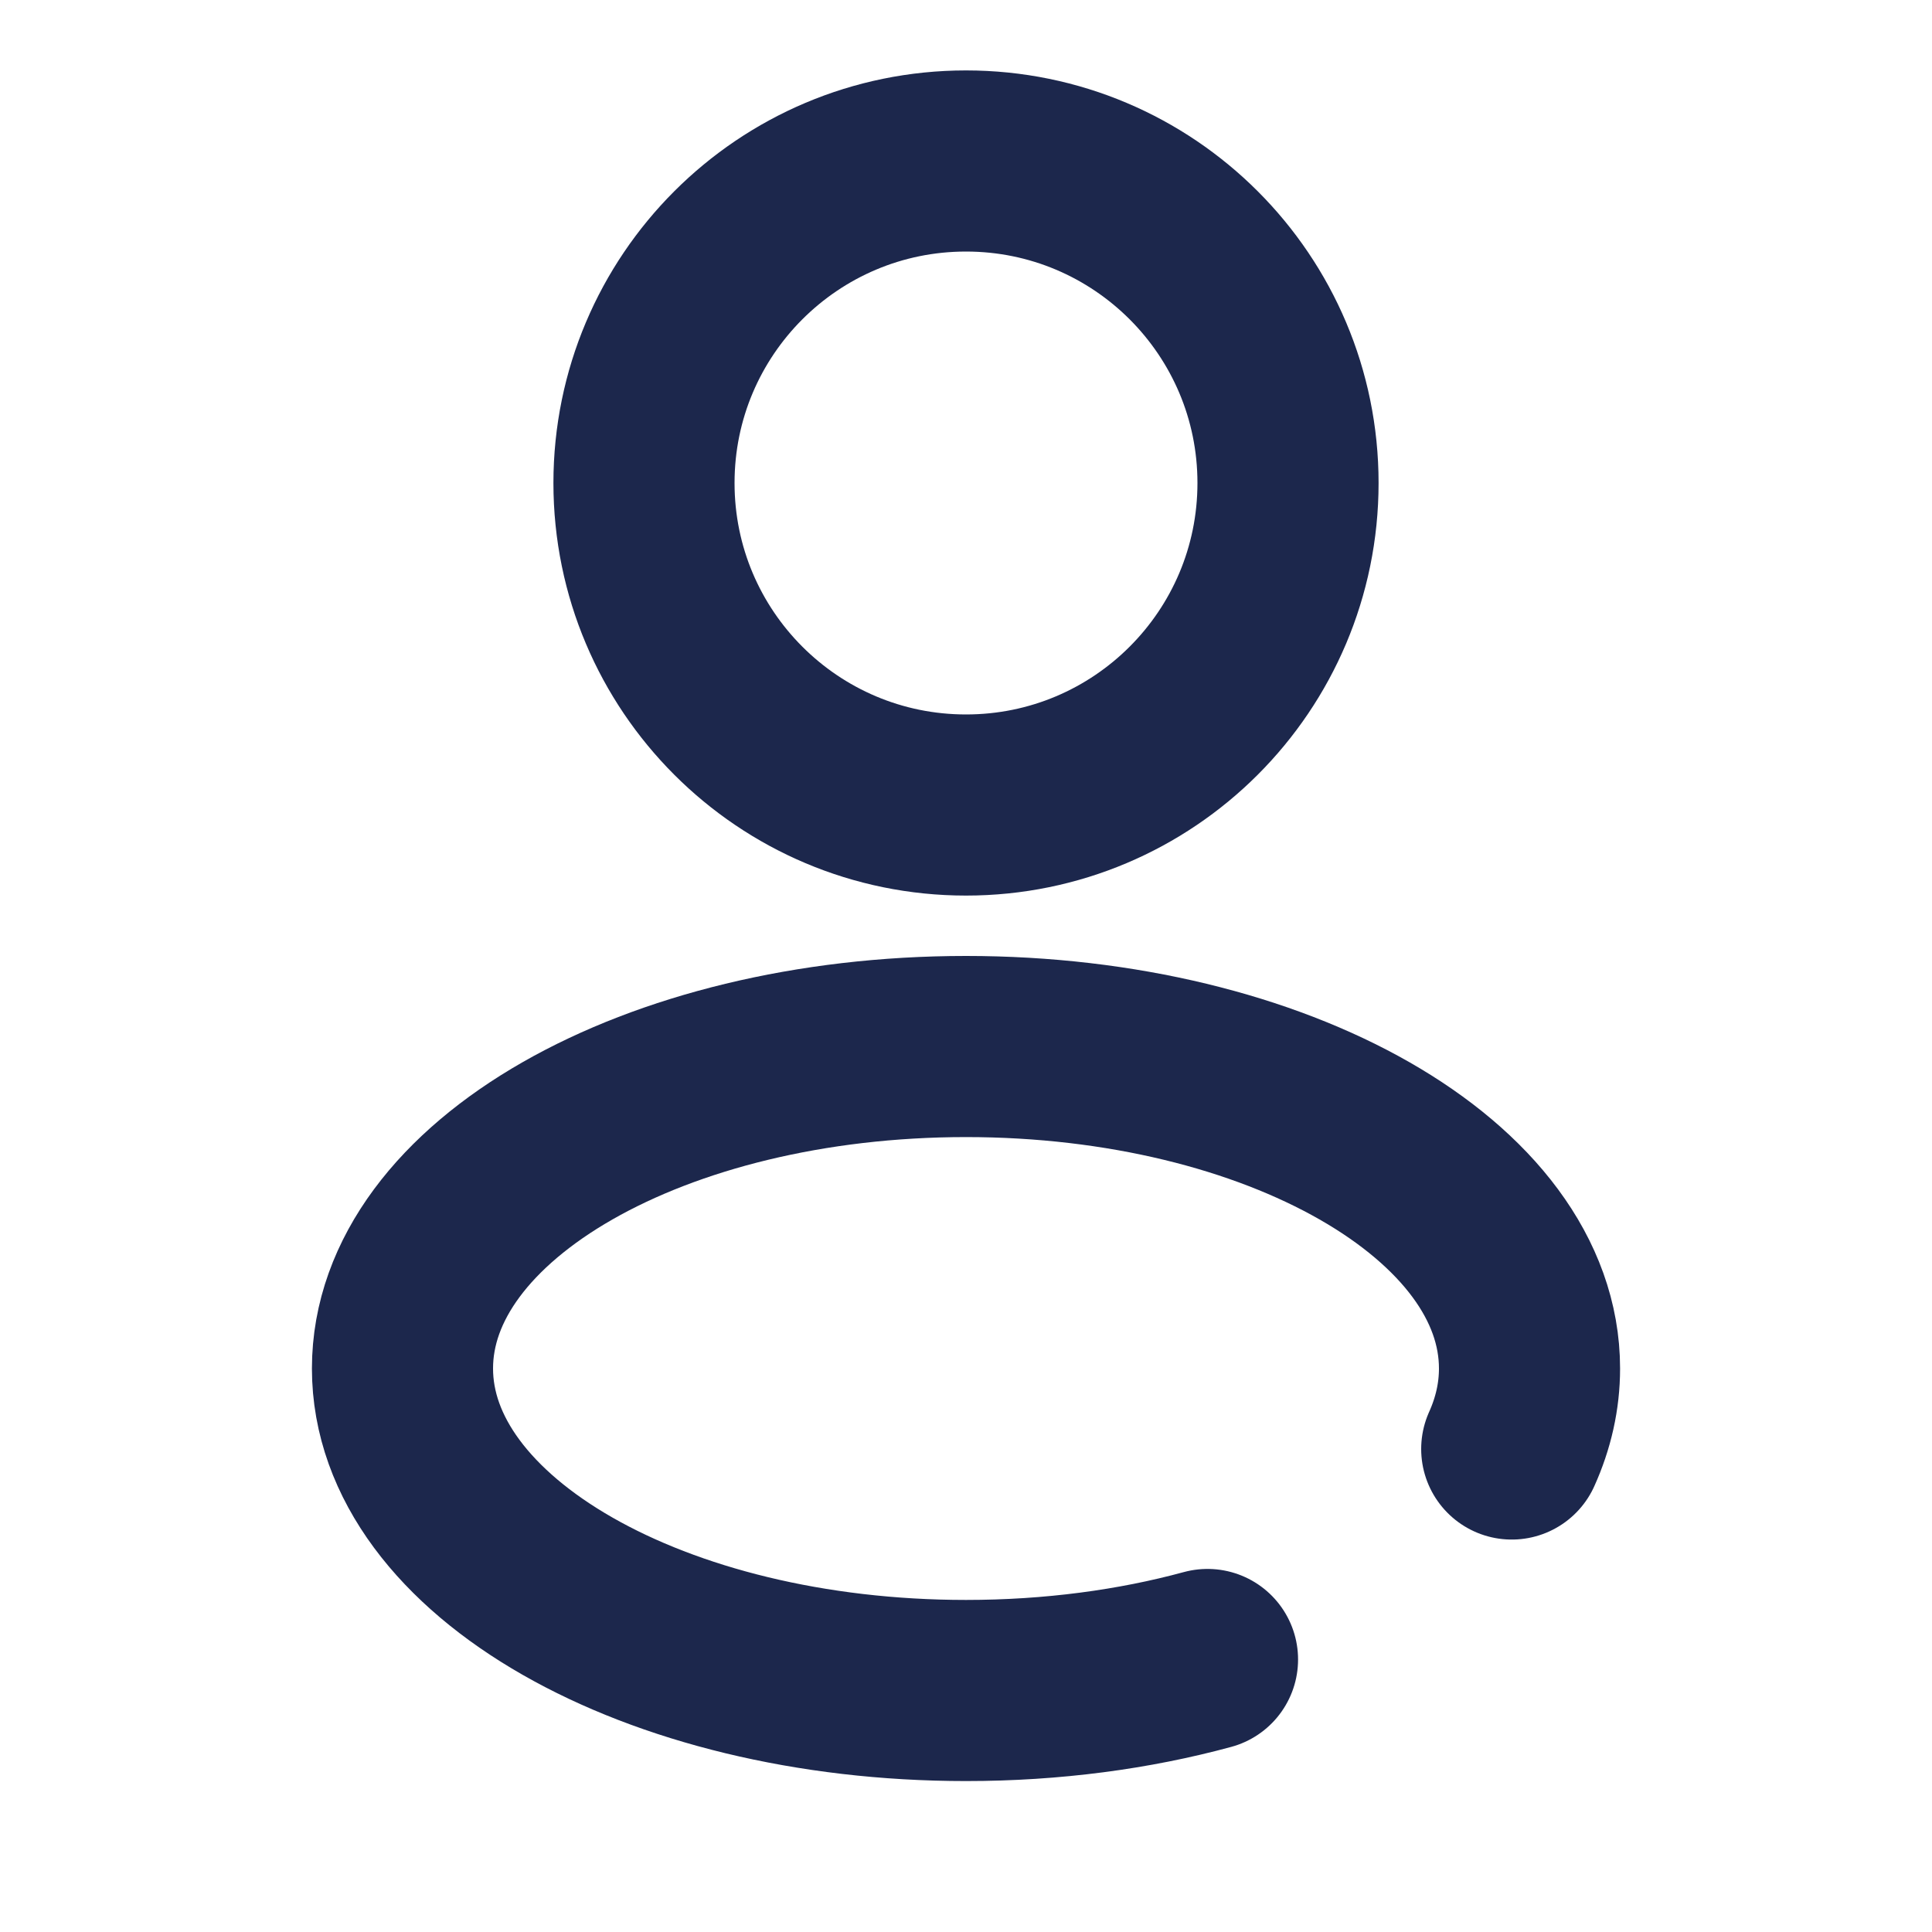 <svg width="40" height="40" viewBox="0 0 40 40" fill="none" xmlns="http://www.w3.org/2000/svg">
<path d="M20 16.667C23.682 16.667 26.667 13.682 26.667 10C26.667 6.318 23.682 3.333 20 3.333C16.318 3.333 13.333 6.318 13.333 10C13.333 13.682 16.318 16.667 20 16.667Z" stroke="#1C274C" stroke-width="3.75"/>
<path d="M25 34.358C23.485 34.77 21.789 35 20 35C13.557 35 8.333 32.015 8.333 28.333C8.333 24.651 13.557 21.667 20 21.667C26.443 21.667 31.667 24.651 31.667 28.333C31.667 28.909 31.539 29.467 31.299 30" stroke="#1C274C" stroke-width="3.75" stroke-linecap="round"/>
</svg>
